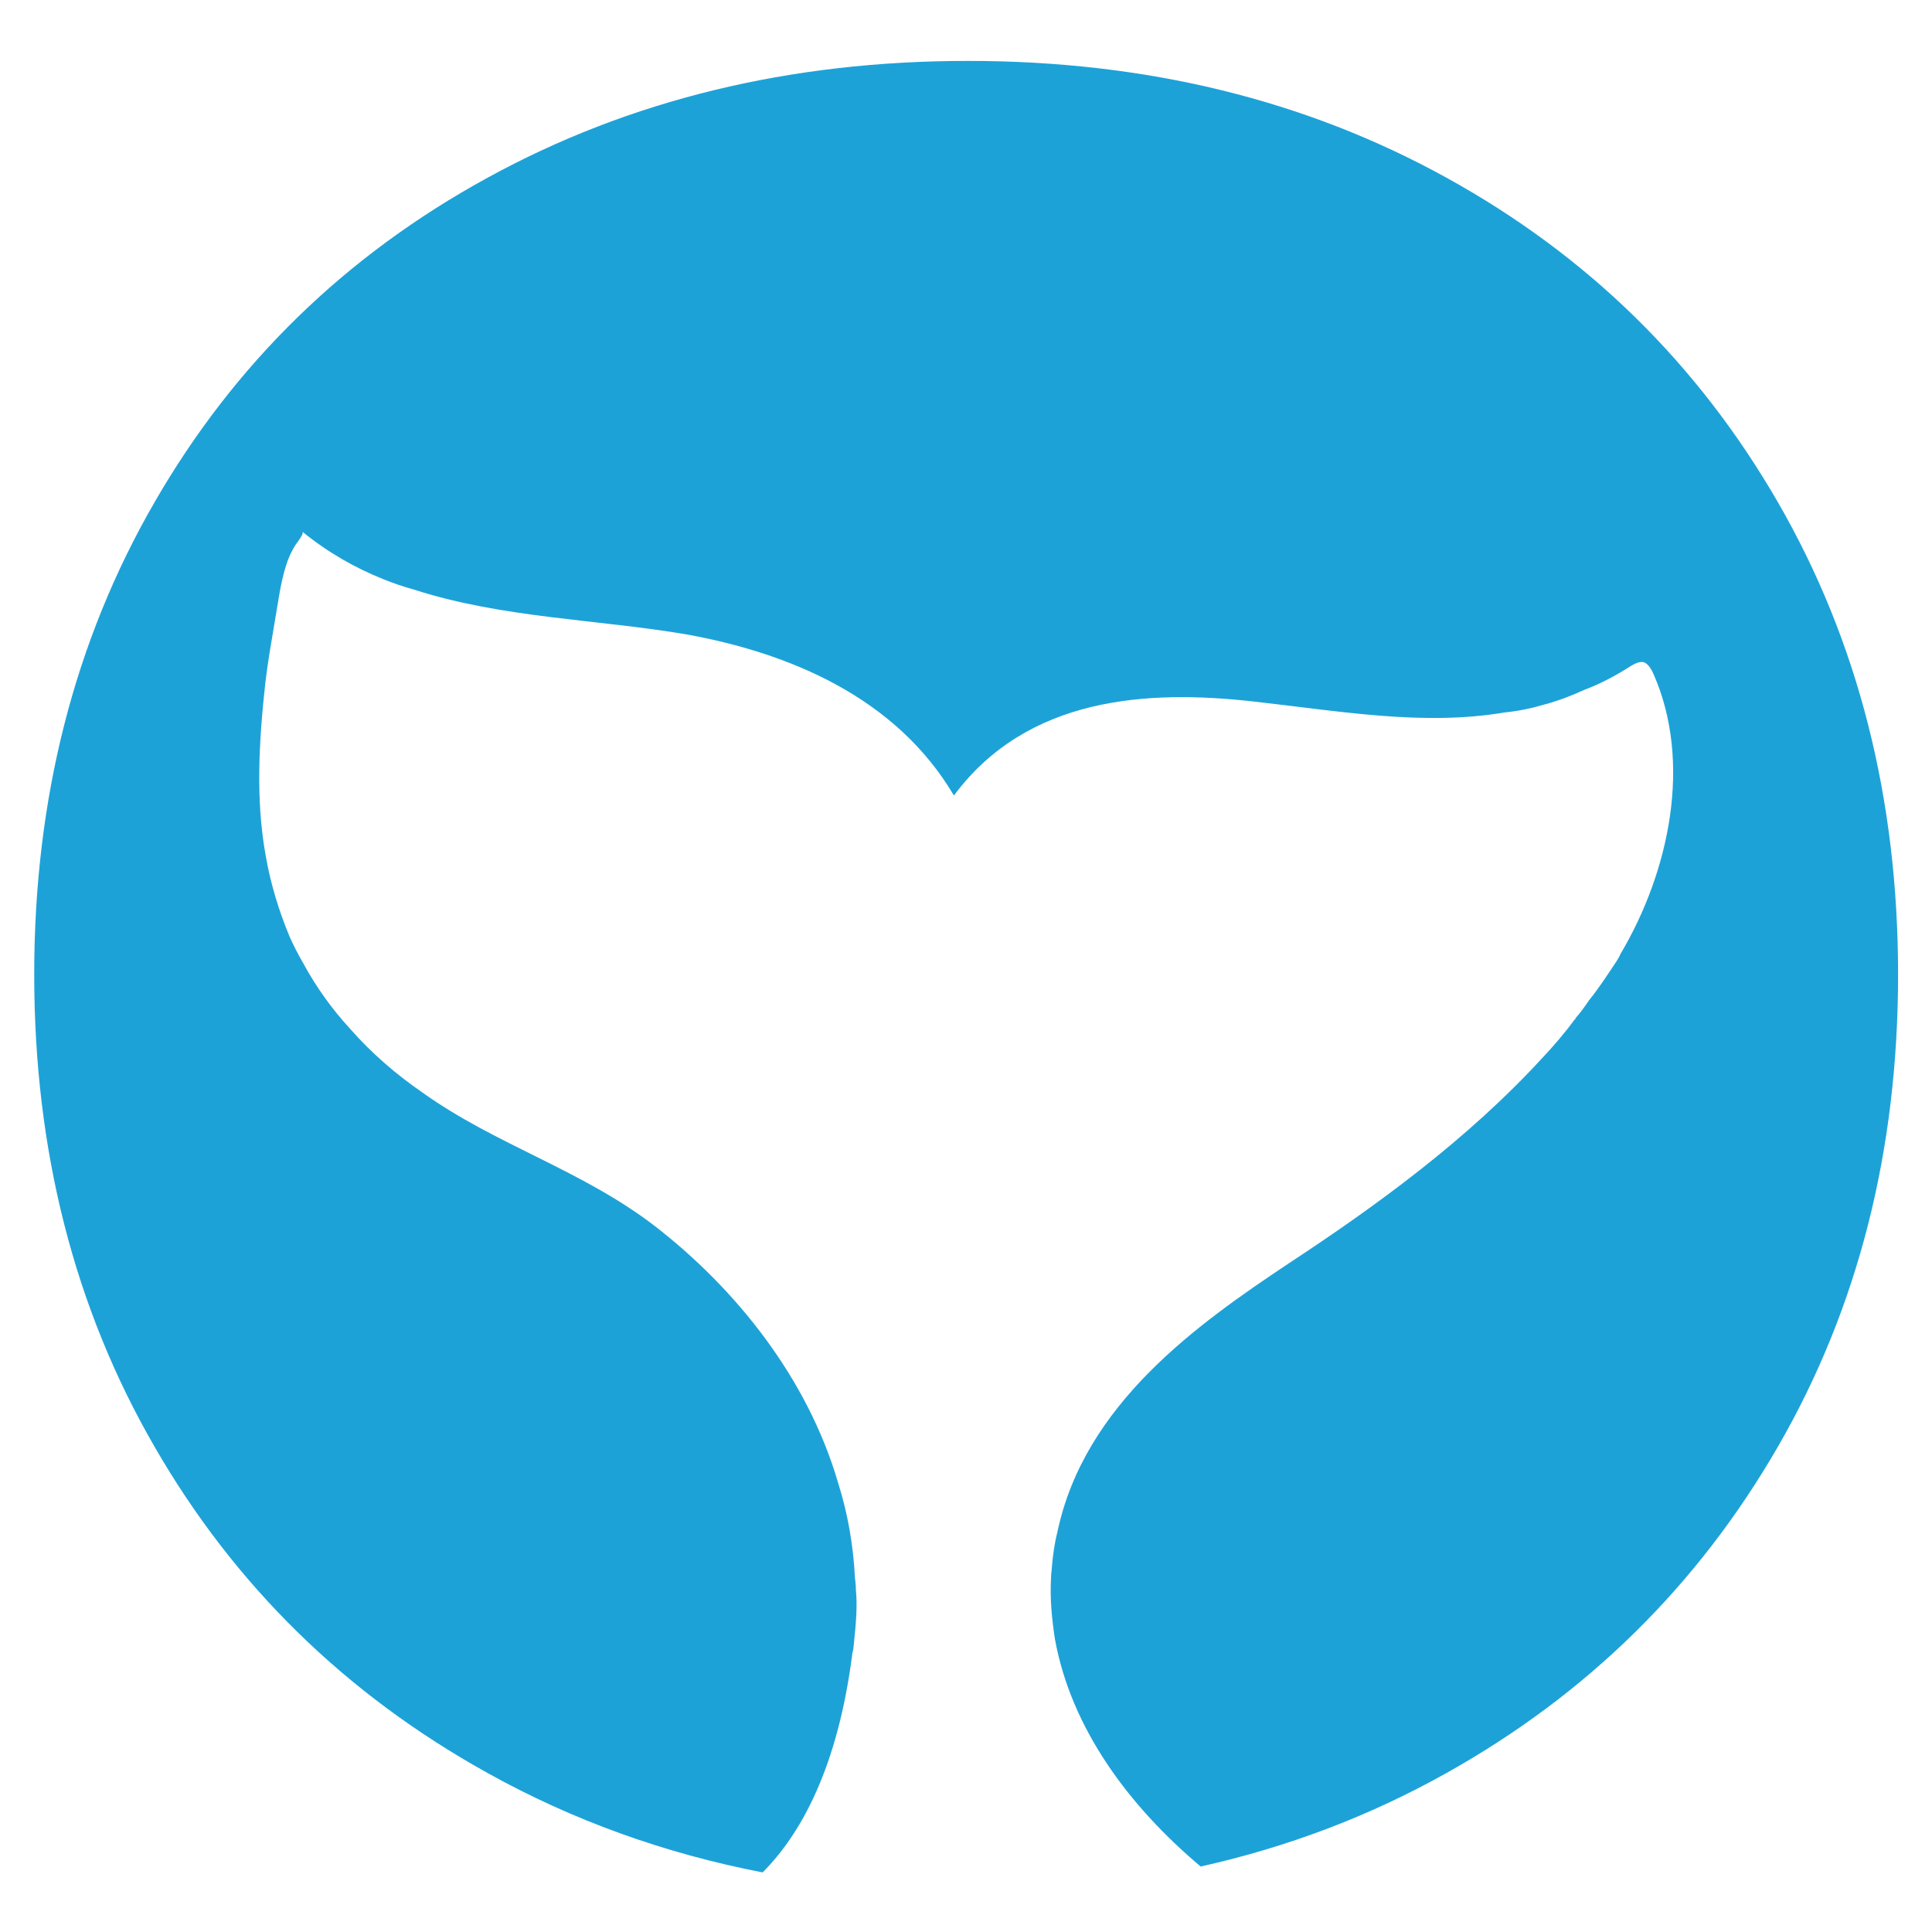 <svg xmlns="http://www.w3.org/2000/svg" viewBox="0 0 131 131" width="131" height="131">
	<style>
		tspan { white-space:pre }
		.shp0 { fill: #1da2d8 } 
	</style>
	<g id="layer2">
		<g id="g861">
			<path id="path959" class="shp0" d="M65.63 4.13C53.55 4.13 42.69 6.77 33.06 12.05C23.42 17.32 15.89 24.66 10.47 34.07C5.04 43.48 2.32 54.15 2.32 66.08C2.32 78.01 5.04 88.68 10.47 98.08C15.89 107.49 23.42 114.87 33.06 120.22C38.83 123.43 45.05 125.67 51.71 126.96C54.29 124.37 56.81 119.88 57.8 112.07C57.88 111.83 57.88 111.56 57.91 111.32C58.03 110.15 58.15 108.93 58.03 107.73C58.03 107.49 58 107.22 57.97 106.98C57.86 104.77 57.48 102.61 56.83 100.55C54.76 93.46 49.92 87.41 44.41 83.14C39.43 79.31 33.65 77.66 28.63 74.07C26.86 72.85 25.19 71.41 23.74 69.76C22.51 68.42 21.43 66.92 20.56 65.31C20.21 64.71 19.92 64.14 19.65 63.54C18.9 61.75 18.34 59.89 18.02 58.04C17.32 54.21 17.56 50.23 17.99 46.31C18.15 44.94 18.39 43.57 18.62 42.21C18.85 40.92 19 39.61 19.39 38.36C19.55 37.85 19.77 37.35 20.07 36.9C20.14 36.79 20.65 36.17 20.5 36.05C22.22 37.45 24.06 38.5 26.01 39.28C26.68 39.55 27.38 39.79 28.11 39.99C34.06 41.91 40.62 42 46.57 43.02C53.48 44.27 60.74 47.26 64.68 53.94C69.66 47.24 77.77 46.76 84.95 47.56C90.87 48.22 96.49 49.24 102.01 48.31C102.91 48.22 103.81 48.04 104.72 47.77C105.62 47.53 106.55 47.18 107.46 46.76C108.51 46.37 109.53 45.83 110.61 45.14C110.87 44.99 111.16 44.84 111.45 44.9C111.74 44.99 111.98 45.38 112.12 45.71C114.75 51.69 113.2 59.08 109.88 64.68C109.79 64.89 109.73 64.98 109.62 65.16C109.03 66.05 108.45 66.95 107.75 67.82C107.46 68.24 107.17 68.66 106.82 69.05C106.84 69.08 106.82 69.11 106.76 69.14C106.11 70.03 105.36 70.9 104.6 71.71C99.5 77.27 93.32 81.76 87.45 85.62C81.15 89.81 73.52 95.22 71.7 103.87C71.5 104.65 71.39 105.46 71.32 106.29C71.32 106.5 71.27 106.65 71.27 106.86L71.27 106.92C71.18 108.39 71.32 109.76 71.53 111.14C72.63 117.18 76.5 122.42 81.41 126.56C87.33 125.24 92.89 123.13 98.08 120.22C107.64 114.87 115.13 107.49 120.56 98.08C125.99 88.68 128.7 78.01 128.7 66.08C128.7 54.15 125.99 43.48 120.56 34.07C115.13 24.66 107.64 17.32 98.08 12.05C88.52 6.77 77.7 4.13 65.63 4.13Z" />
		</g>
	</g>
</svg>